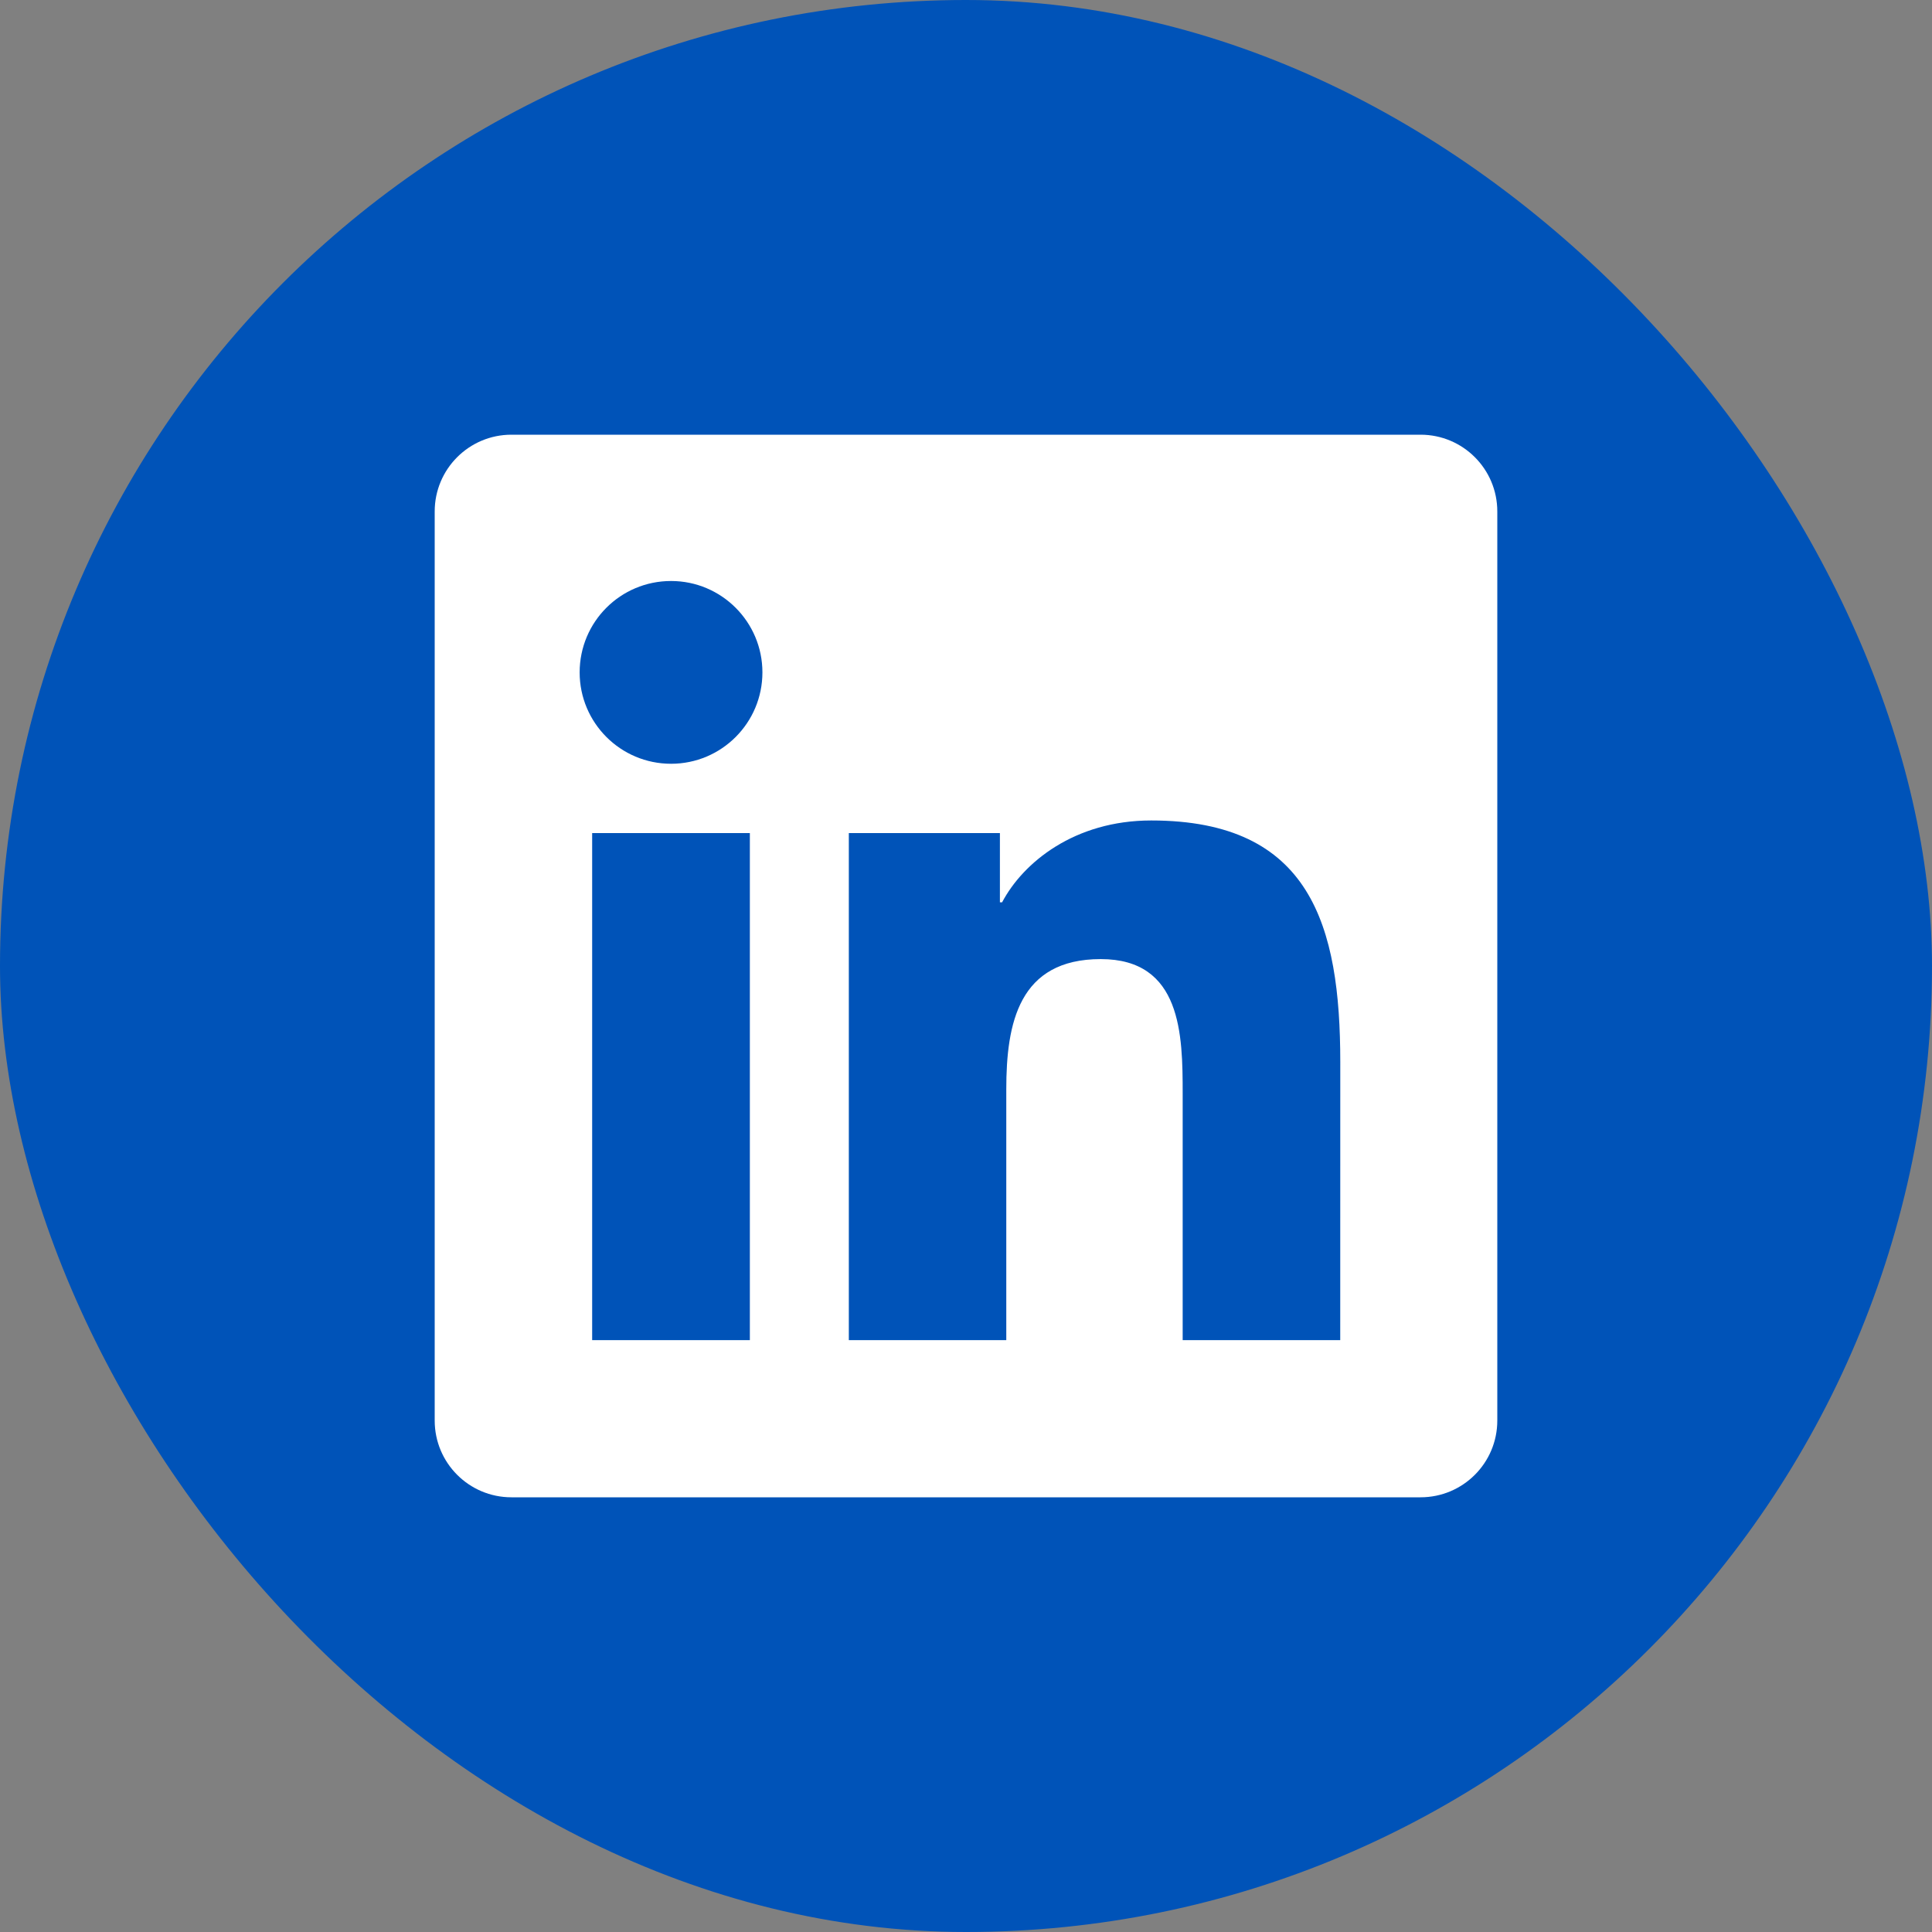 <?xml version="1.0" encoding="UTF-8"?>
<svg xmlns="http://www.w3.org/2000/svg" width="40" height="40" viewBox="0 0 40 40" fill="none">
  <rect x="0" y="0" width="40" height="40" fill="#808080" stroke="none"/>
  <rect width="40" height="40" rx="20" fill="#0053B8"></rect>
  <path d="M29.411 9H10.589C9.711 9 9 9.711 9 10.589V29.411C9 30.289 9.711 31 10.589 31H29.411C30.289 31 31 30.289 31 29.411V10.589C31 9.711 30.289 9 29.411 9ZM15.525 27.746H12.26V17.248H15.525V27.746ZM13.894 15.813C12.846 15.813 12.001 14.964 12.001 13.921C12.001 12.876 12.845 12.029 13.894 12.029C14.938 12.029 15.785 12.877 15.785 13.921C15.785 14.966 14.938 15.813 13.894 15.813ZM27.748 27.746H24.486V22.641C24.486 21.424 24.465 19.857 22.79 19.857C21.093 19.857 20.834 21.184 20.834 22.553V27.746H17.574V17.248H20.702V18.682H20.747C21.182 17.857 22.246 16.987 23.834 16.987C27.138 16.987 27.749 19.162 27.749 21.989L27.748 27.746Z" fill="white"></path>
</svg>
